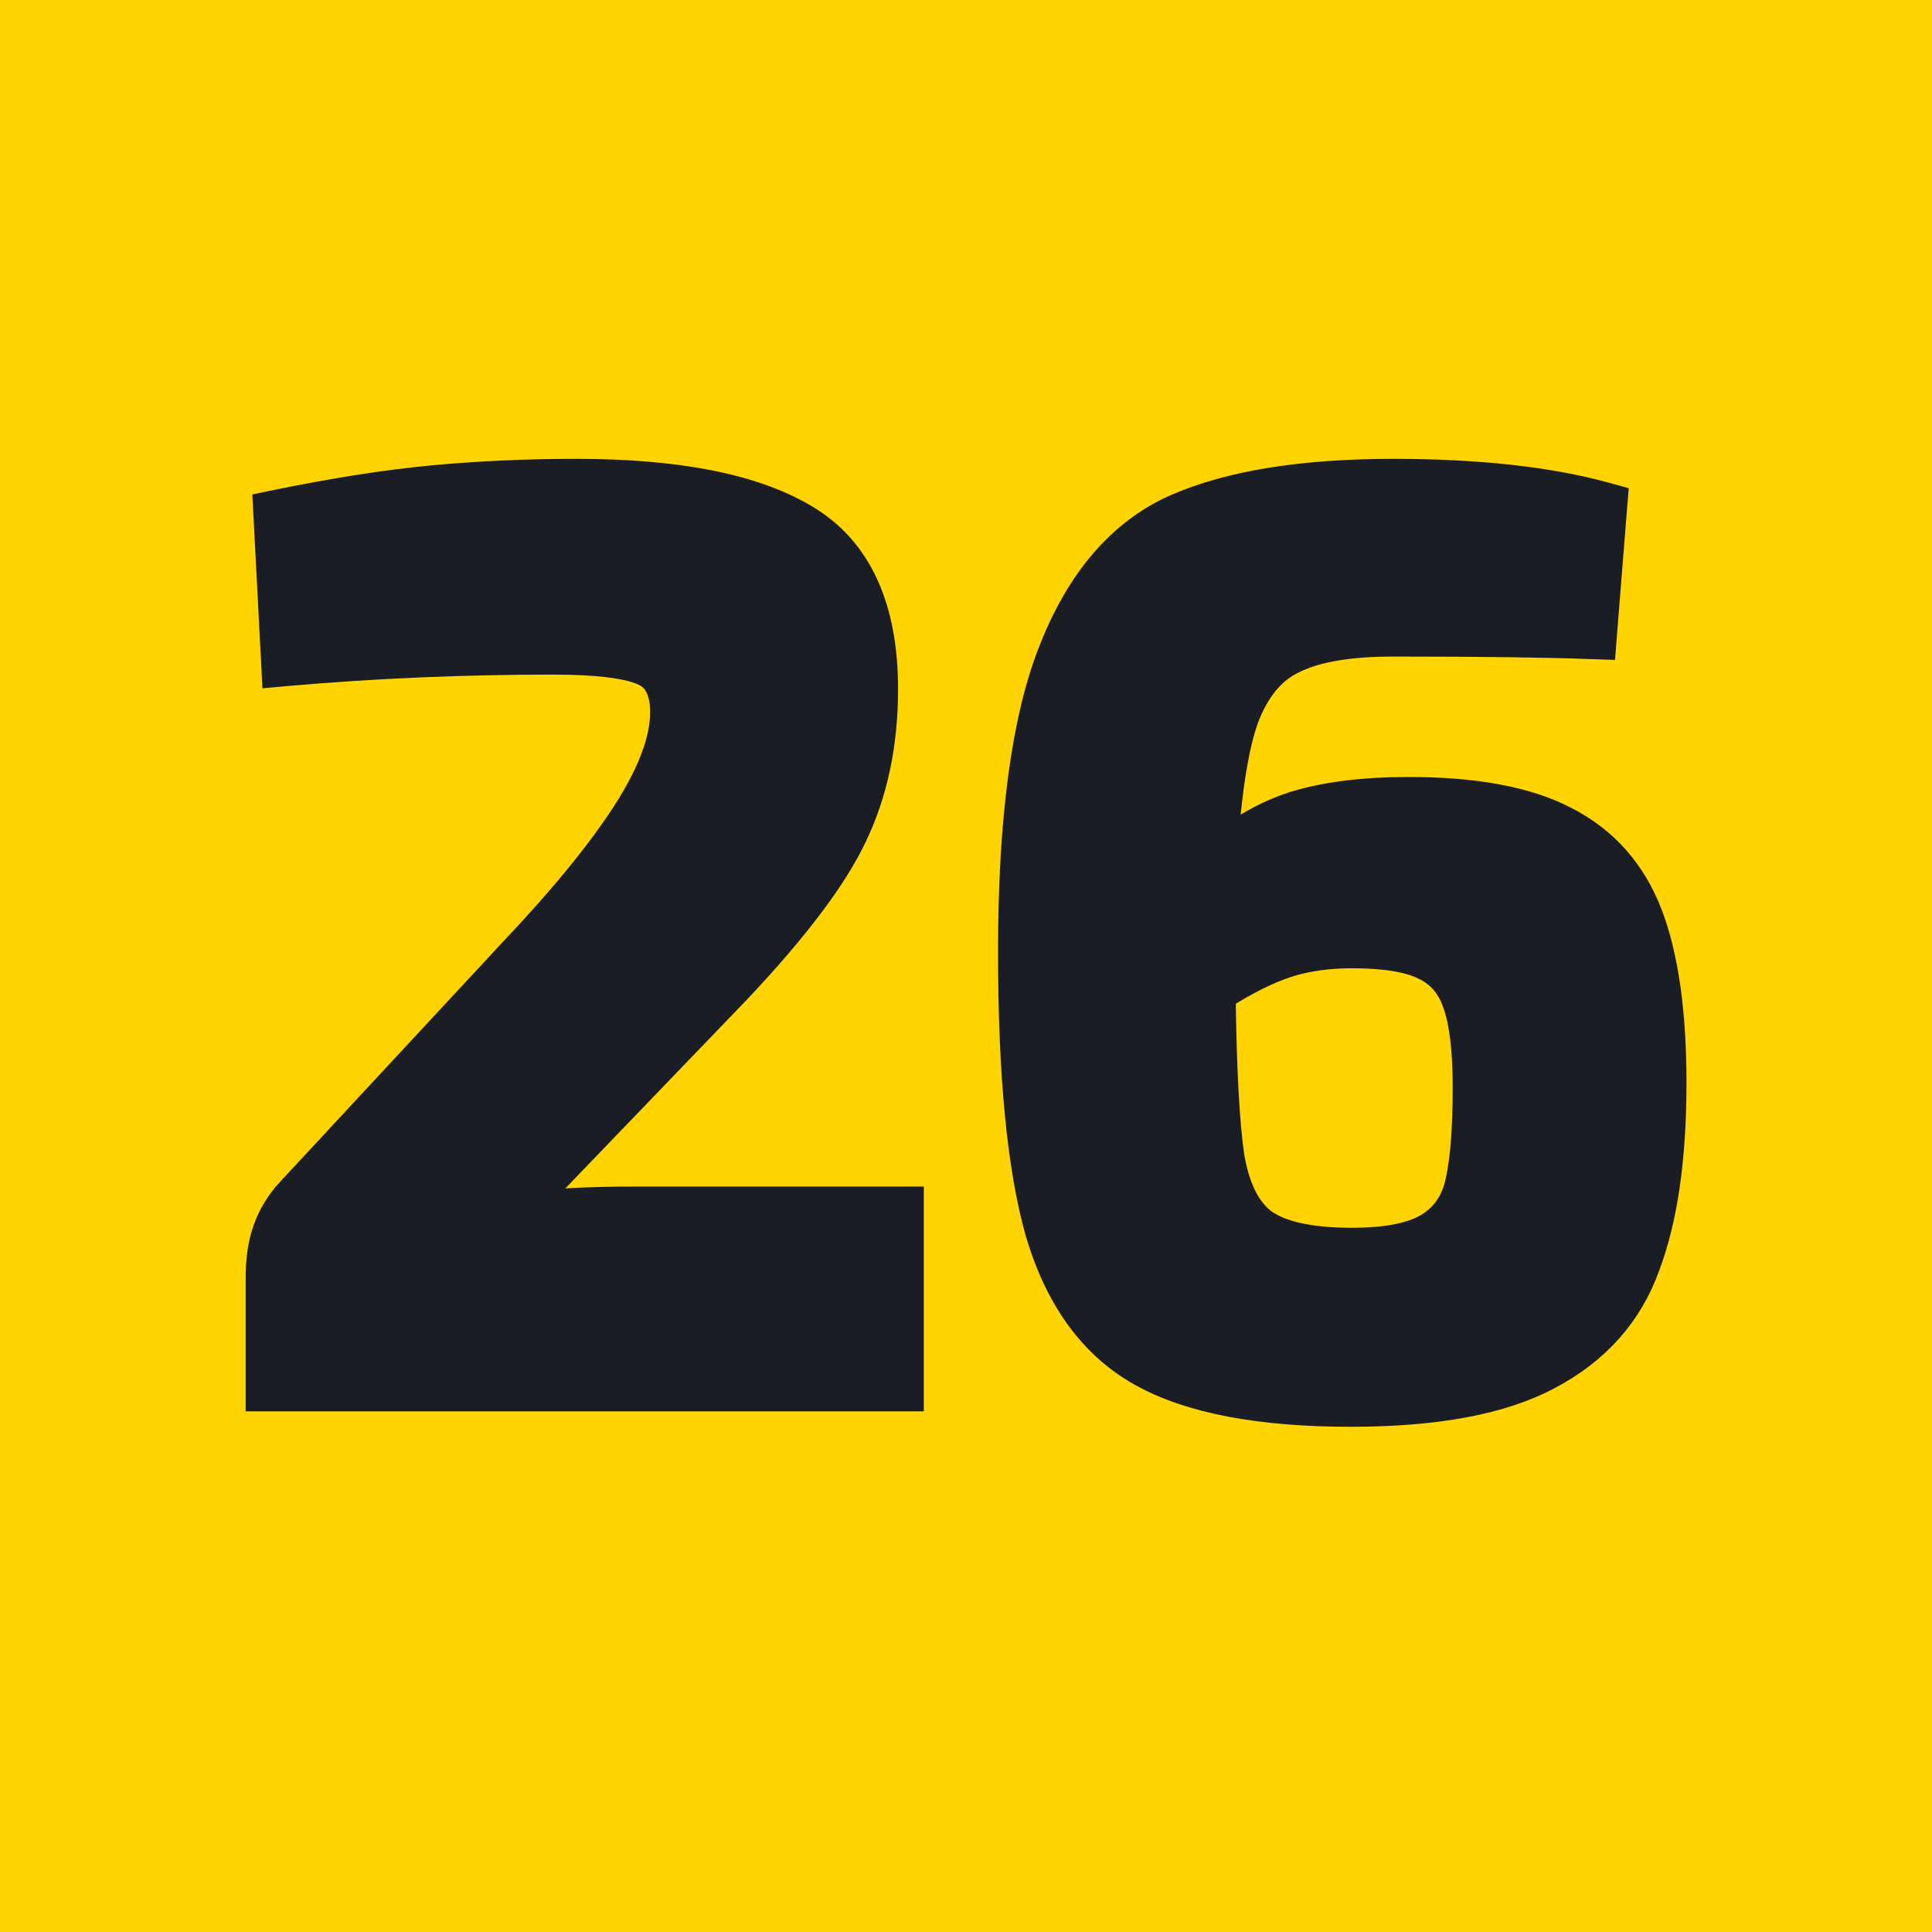 <svg width="24" height="24" viewBox="0 0 24 24" fill="none" xmlns="http://www.w3.org/2000/svg">
<rect width="24" height="24" fill="#FFD400"/>
<path d="M6.64 14.944L9.172 12.312L9.172 12.312L9.173 12.311C9.89 11.551 10.378 10.908 10.623 10.384C10.879 9.849 11.006 9.24 11.006 8.56C11.006 7.548 10.684 6.814 10.004 6.415C9.361 6.032 8.406 5.85 7.16 5.85C6.537 5.85 5.94 5.877 5.369 5.931C4.797 5.985 4.146 6.087 3.417 6.237L3.291 6.263L3.298 6.392L3.394 8.232L3.402 8.387L3.557 8.373C4.64 8.278 5.745 8.23 6.872 8.23C7.425 8.23 7.787 8.279 7.98 8.362C8.062 8.397 8.12 8.45 8.159 8.523C8.2 8.599 8.226 8.704 8.226 8.848C8.226 9.18 8.078 9.593 7.754 10.095C7.43 10.596 6.946 11.185 6.299 11.864L6.299 11.864L6.298 11.866L3.594 14.778L3.593 14.778C3.453 14.93 3.351 15.097 3.29 15.279C3.229 15.449 3.202 15.648 3.202 15.872V17.232V17.382H3.352H11.176H11.326V17.232V15.04V14.89H11.176H7.864C7.397 14.89 6.989 14.908 6.64 14.944ZM12.889 15.321L12.889 15.321L12.89 15.323C13.133 16.14 13.558 16.732 14.177 17.075C14.785 17.413 15.658 17.574 16.778 17.574C17.833 17.574 18.662 17.424 19.248 17.108C19.843 16.794 20.254 16.334 20.47 15.732C20.692 15.143 20.8 14.382 20.8 13.456C20.8 12.584 20.703 11.88 20.502 11.354C20.297 10.82 19.947 10.423 19.454 10.171C18.976 9.92 18.319 9.802 17.498 9.802C16.933 9.802 16.453 9.862 16.061 9.985L16.059 9.985C15.774 10.078 15.499 10.223 15.236 10.418C15.284 9.764 15.366 9.276 15.479 8.946C15.619 8.567 15.821 8.333 16.073 8.216L16.073 8.216L16.077 8.214C16.345 8.08 16.75 8.006 17.306 8.006C18.404 8.006 19.228 8.017 19.78 8.038L19.924 8.043L19.935 7.9L20.063 6.3L20.073 6.176L19.954 6.143C19.243 5.947 18.359 5.85 17.306 5.85C16.175 5.85 15.267 5.995 14.589 6.295L14.588 6.295C13.903 6.604 13.395 7.205 13.054 8.073C12.713 8.931 12.548 10.186 12.548 11.824C12.548 13.343 12.659 14.511 12.889 15.321ZM18.075 12.479L18.075 12.479L18.076 12.481C18.153 12.703 18.196 13.04 18.196 13.504C18.196 14.034 18.163 14.426 18.103 14.686C18.048 14.928 17.926 15.101 17.739 15.216C17.55 15.333 17.242 15.402 16.794 15.402C16.271 15.402 15.92 15.317 15.713 15.174C15.523 15.035 15.381 14.781 15.31 14.376C15.249 13.972 15.212 13.311 15.2 12.386C15.496 12.2 15.754 12.072 15.977 11.998C16.215 11.919 16.487 11.878 16.794 11.878C17.213 11.878 17.505 11.931 17.686 12.022L17.686 12.022L17.689 12.023C17.873 12.111 18.002 12.258 18.075 12.479Z" fill="#1A1D23" stroke="#1A1D23" stroke-width="0.3"/>
</svg>
